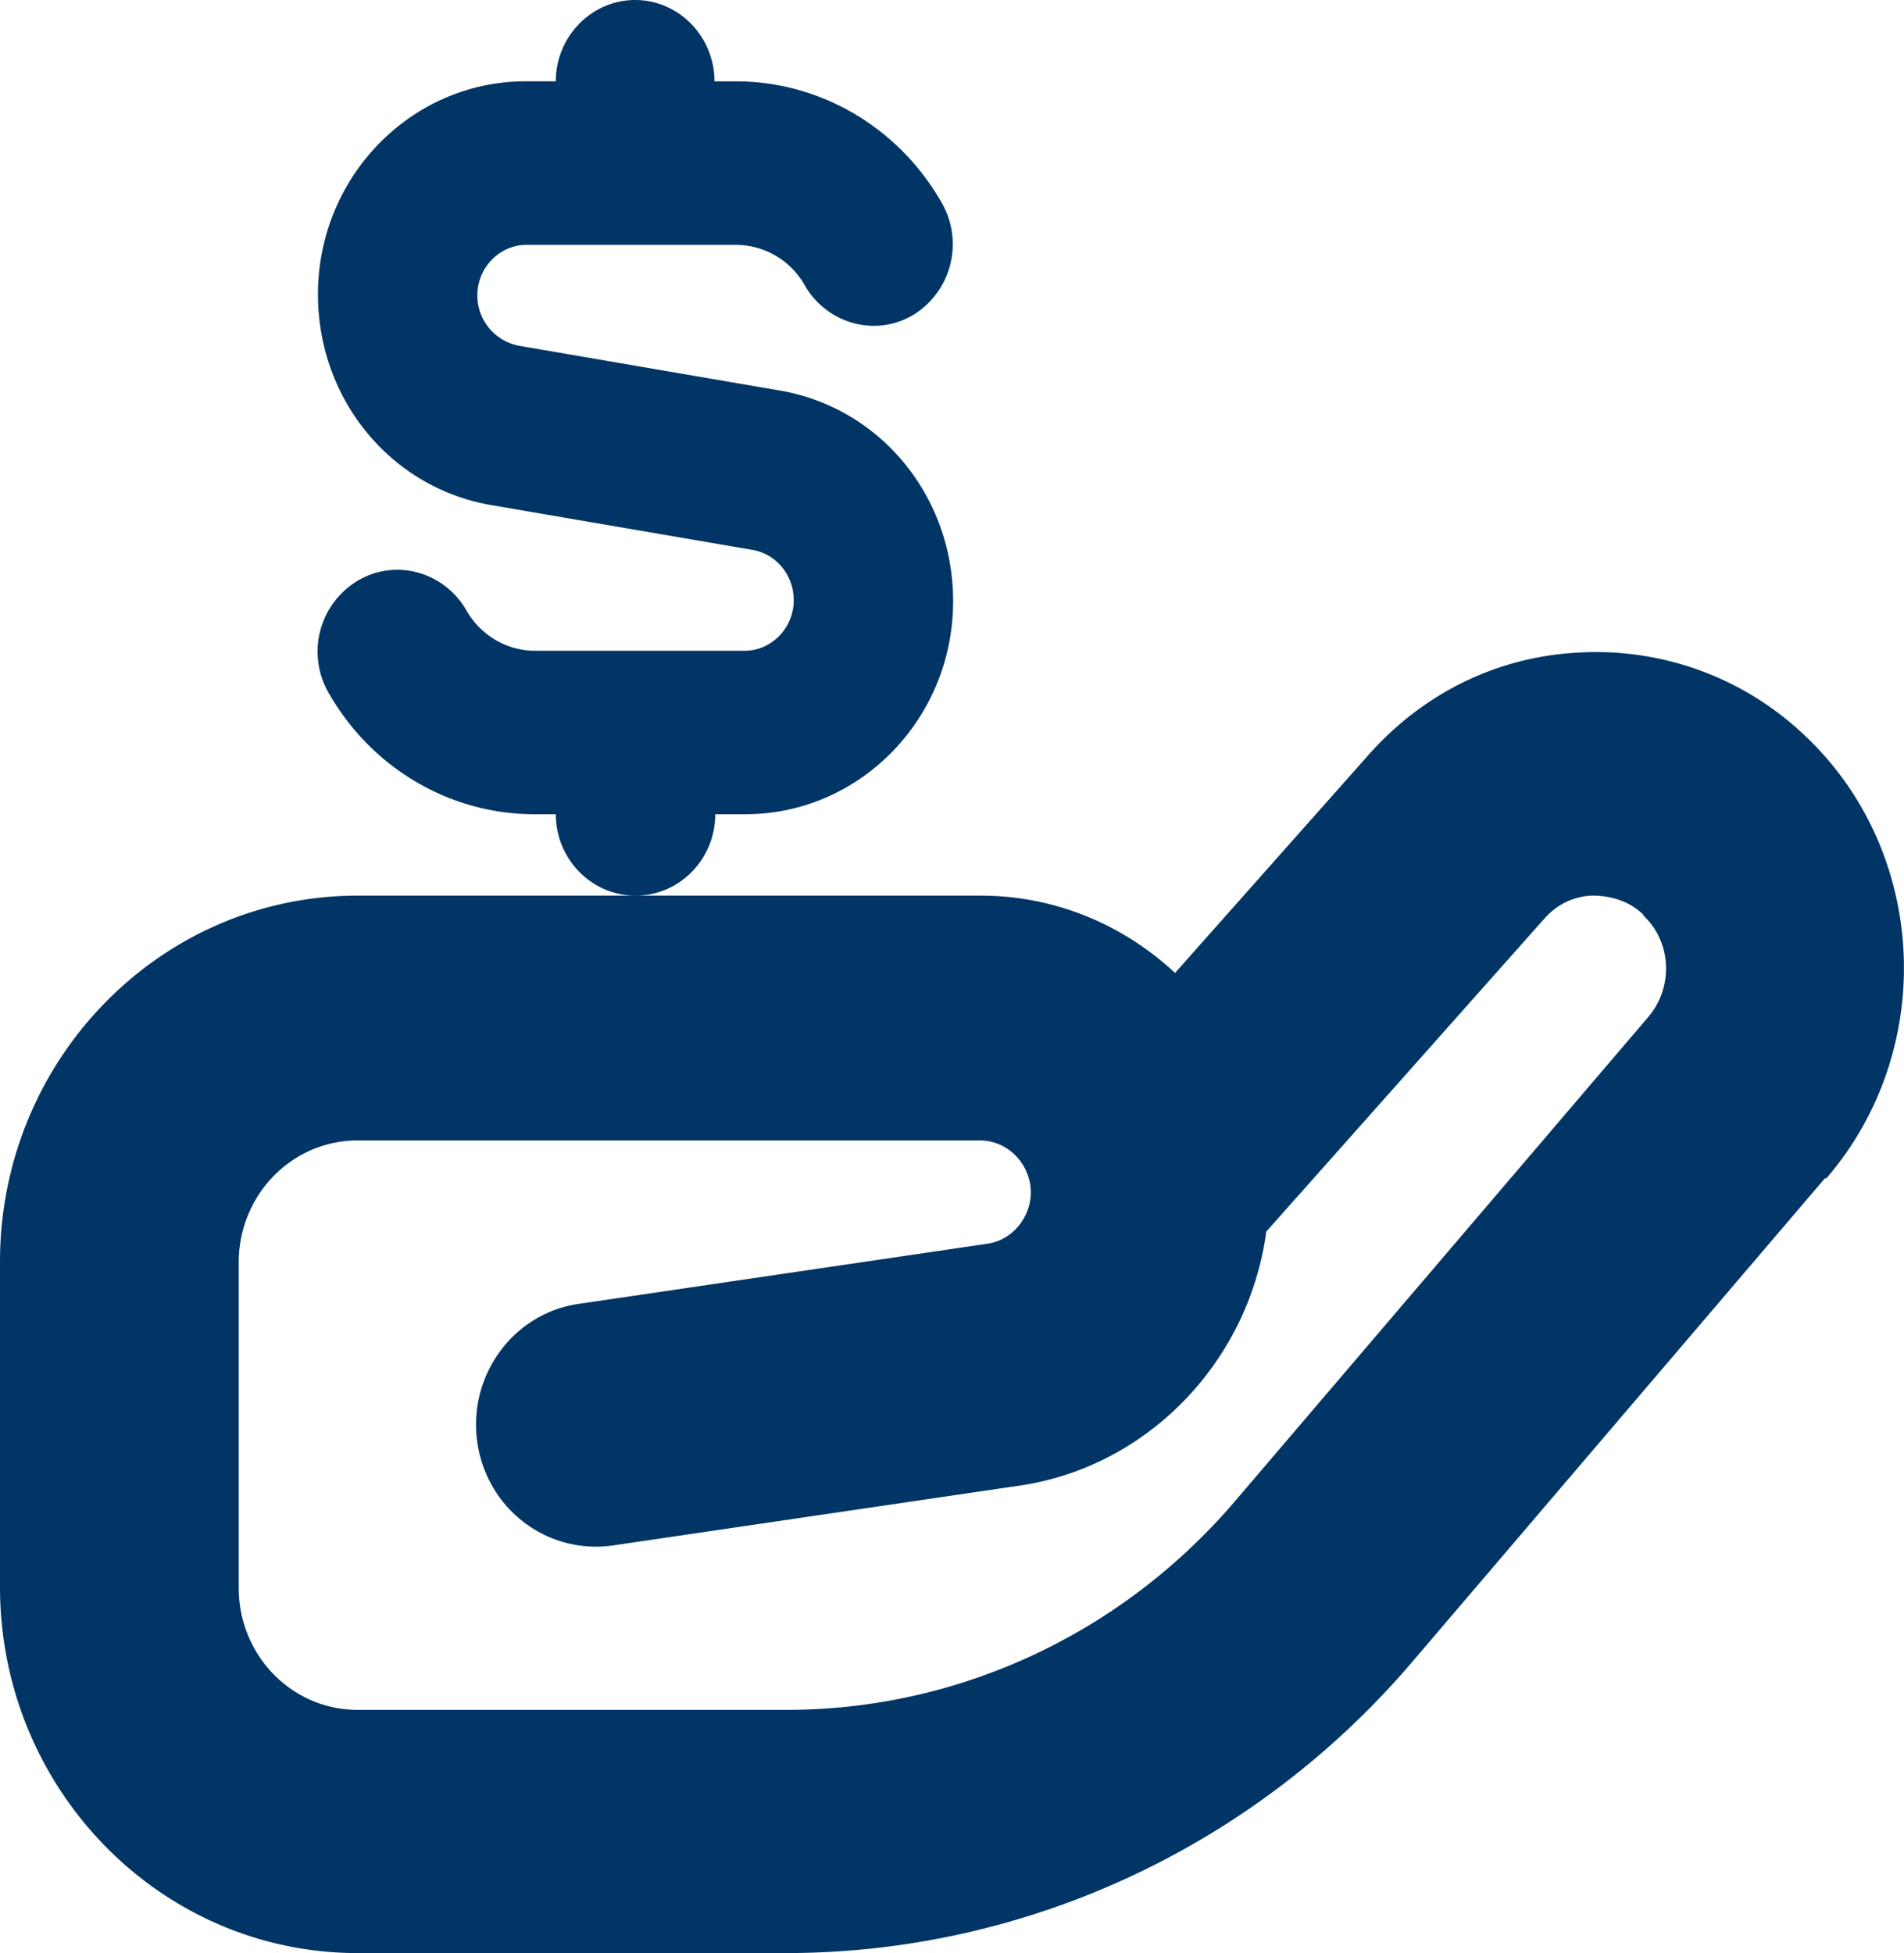 <svg xmlns="http://www.w3.org/2000/svg" width="39" height="40" fill="none"><path fill="#003566" d="M13.01 18.342c-.894 0-1.625-.75-1.625-1.666h-.438c-1.738 0-3.346-.95-4.223-2.499a1.692 1.692 0 0 1 .6-2.282c.78-.466 1.771-.183 2.226.6.292.516.828.833 1.413.833h4.288c.552 0 1.007-.467 1.007-1.033 0-.517-.358-.95-.845-1.033l-5.343-.916C8.007 9.996 6.513 8.18 6.513 6.03c0-2.416 1.916-4.365 4.255-4.365h.617C11.385.75 12.116 0 13.01 0s1.625.75 1.625 1.666h.438c1.738 0 3.346.95 4.223 2.499a1.7 1.7 0 0 1-.585 2.282c-.78.467-1.77.184-2.225-.6a1.623 1.623 0 0 0-1.413-.832h-4.288c-.552 0-1.007.466-1.007 1.032 0 .517.358.933.845 1.033l5.343.917c2.063.35 3.557 2.165 3.557 4.315 0 2.415-1.916 4.364-4.255 4.364h-.617c0 .917-.731 1.666-1.624 1.666h-.017Zm24.378 5.781-8.446 9.896C25.71 37.818 21.017 40 16.095 40h-8.77C3.28 40 0 36.635 0 32.503V25.84c0-4.131 3.28-7.497 7.325-7.497H20.09c1.526 0 2.923.6 3.979 1.583l3.963-4.465c1.137-1.283 2.68-2.032 4.369-2.099a6.192 6.192 0 0 1 4.547 1.683c2.55 2.382 2.745 6.447.455 9.096l-.016-.017Zm-3.736-5.398c-.276-.266-.65-.383-1.039-.383-.39.017-.73.184-.99.484l-5.685 6.397c-.358 2.649-2.404 4.798-5.019 5.198l-8.38 1.233c-1.332.183-2.567-.75-2.762-2.116-.194-1.366.731-2.633 2.063-2.832l8.38-1.233c.504-.067.894-.533.894-1.05 0-.583-.471-1.066-1.04-1.066H7.325c-1.347 0-2.435 1.116-2.435 2.499v6.664c0 1.383 1.088 2.499 2.436 2.499h8.787c3.508 0 6.854-1.55 9.176-4.265l8.462-9.913c.536-.616.487-1.549-.081-2.082l-.017-.034Z"/></svg>